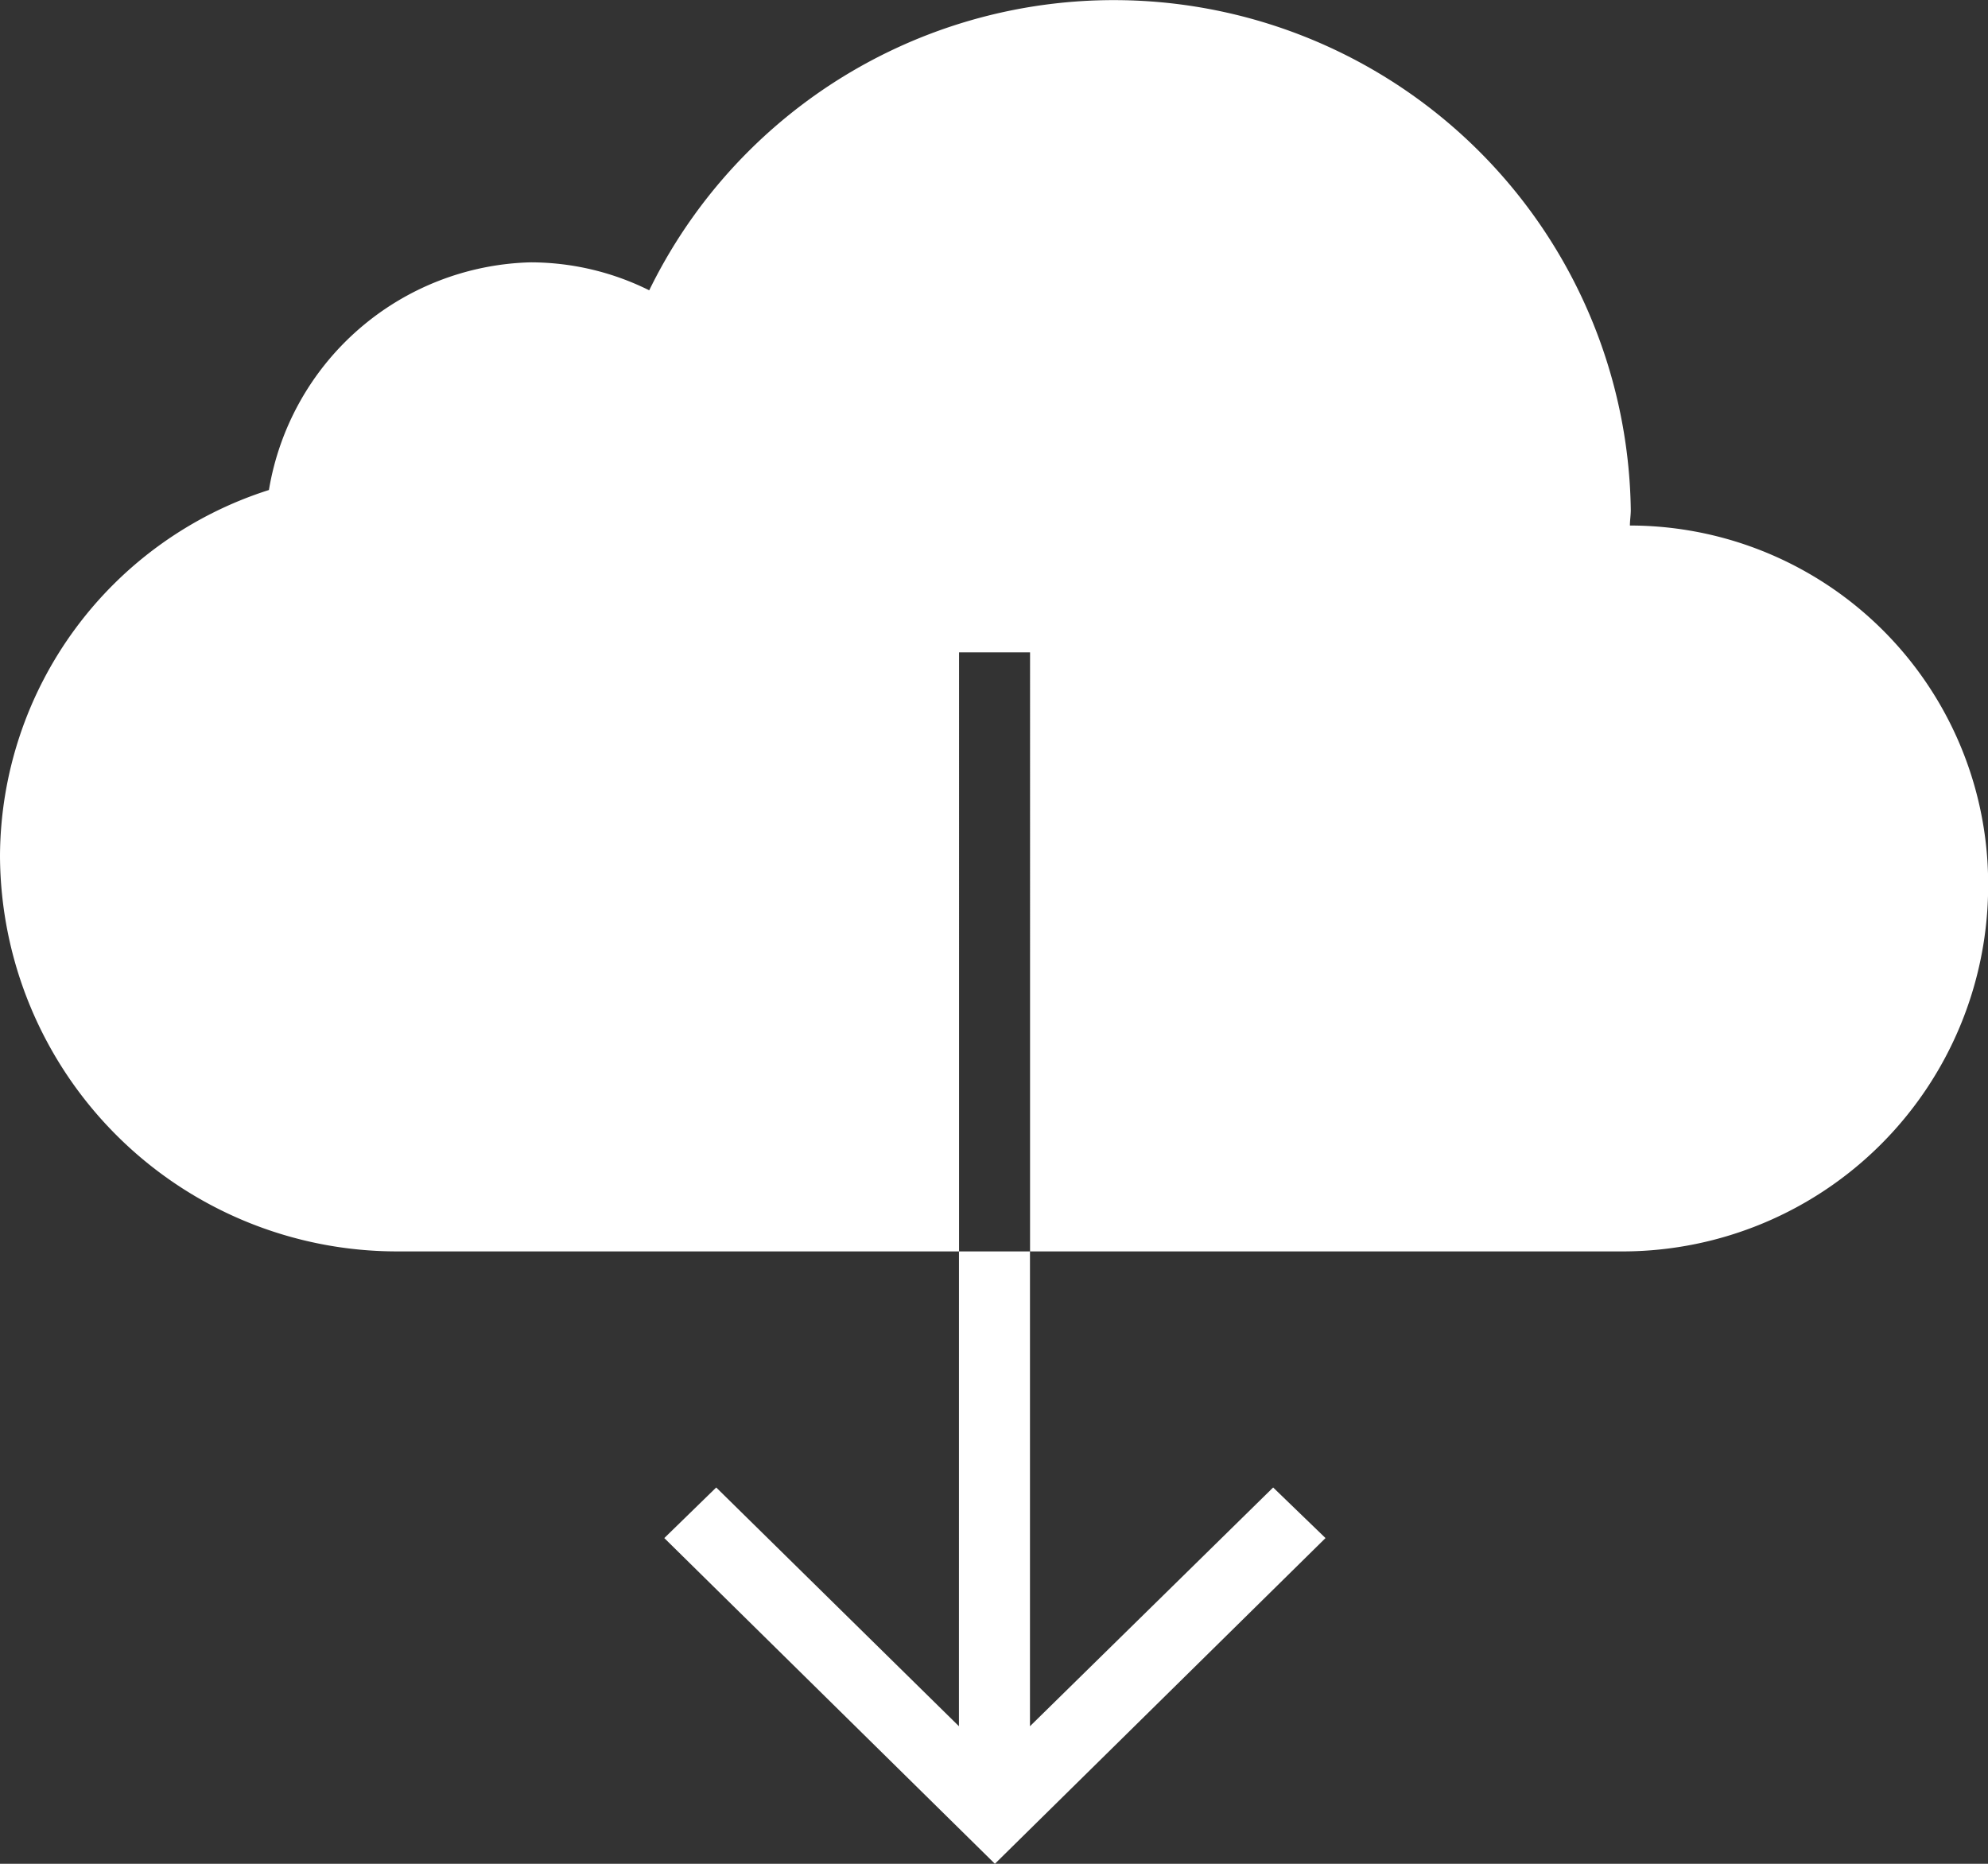 <svg id="_211720_download_cloud_icon" data-name="211720_download_cloud_icon" xmlns="http://www.w3.org/2000/svg" width="71.877" height="67.385" viewBox="0 0 71.877 67.385">
  <rect x="0" y="0" width="71.877" height="67.385" fill="#333333" stroke="none"/>
  <path id="パス_143" data-name="パス 143" d="M192.253,345.167l-8.776-8.632-1.877,1.829,11.953,11.776,11.953-11.776-1.893-1.829-8.792,8.632V328h-2.567Z" transform="translate(-157.582 -282.756)" fill="#fff"/>
  <path id="パス_144" data-name="パス 144" d="M90.83,65c0-.193.032-.369.032-.562a18.693,18.693,0,0,0-35.489-7.942,9.64,9.64,0,0,0-4.3-1.011,9.849,9.849,0,0,0-9.45,8.231A13.949,13.949,0,0,0,31.9,76.933,14.359,14.359,0,0,0,46.275,91.244h20.3V69.585h2.567V91.244h21.5a13.226,13.226,0,0,0,13.14-13.172A12.959,12.959,0,0,0,90.83,65Z" transform="translate(-31.9 -46)" fill="#fff"/>
</svg>
